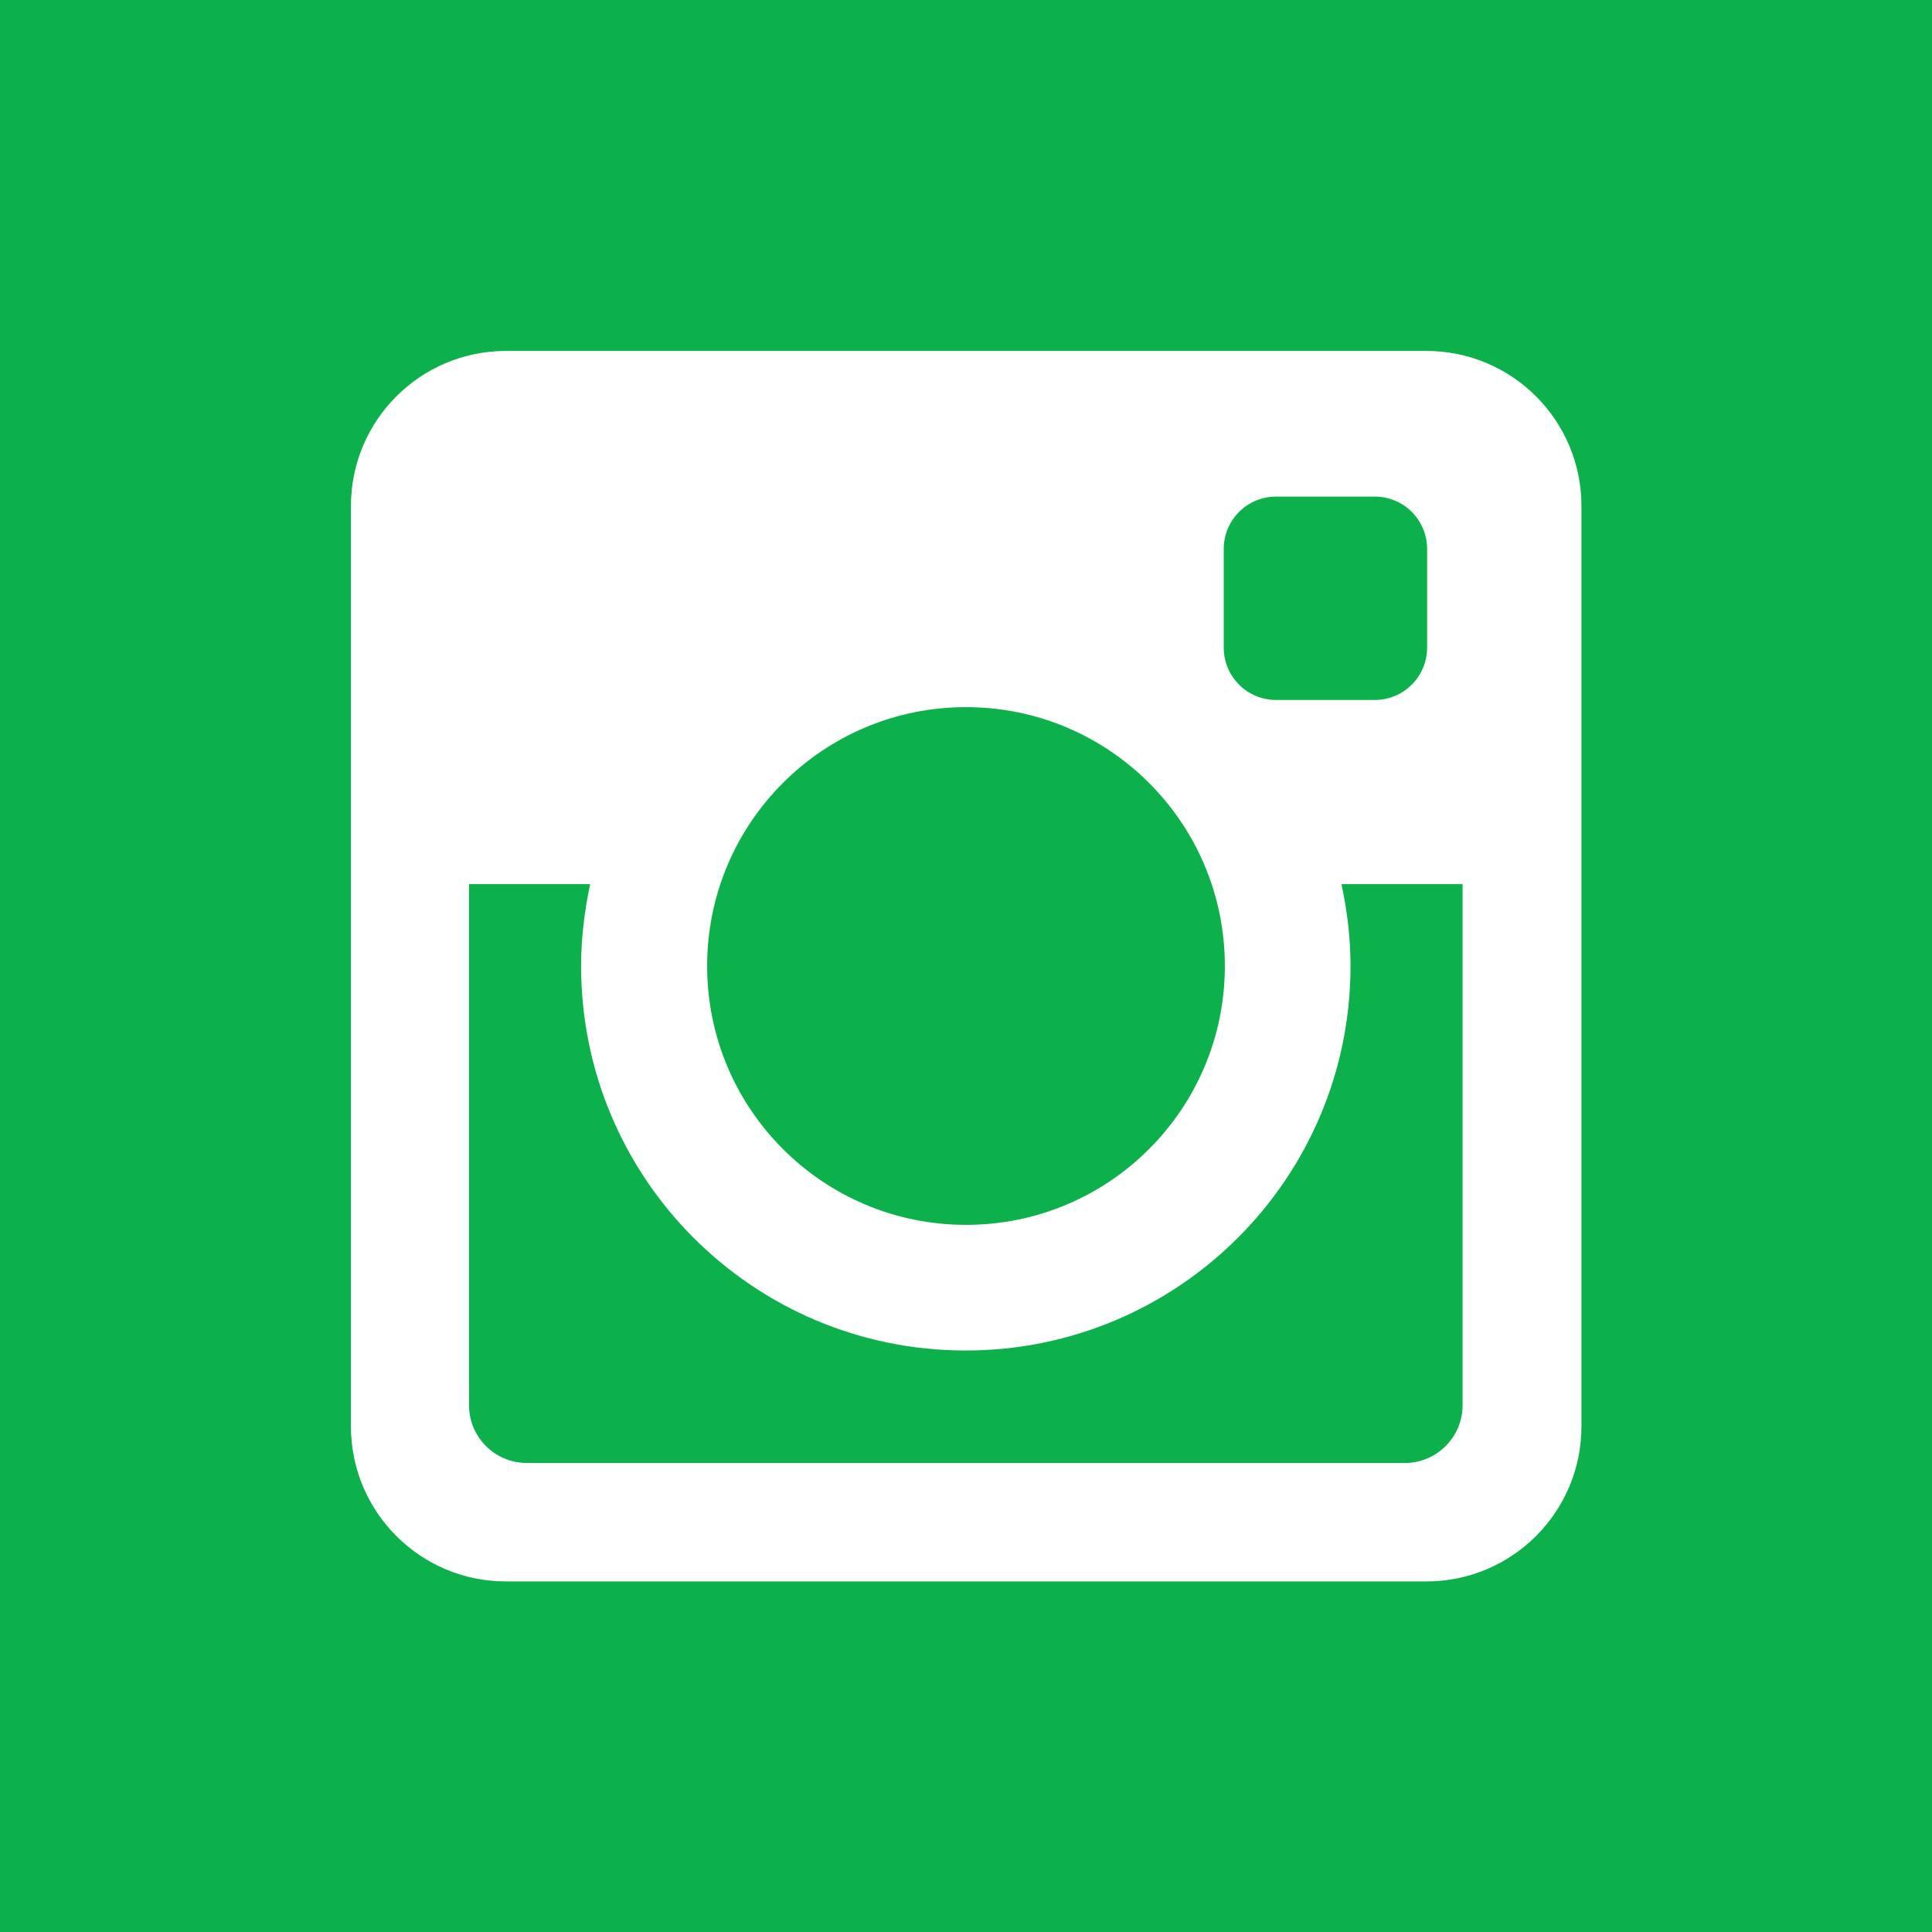 <?xml version="1.0" encoding="utf-8"?>
<!-- Generator: Adobe Illustrator 26.2.1, SVG Export Plug-In . SVG Version: 6.00 Build 0)  -->
<svg version="1.1" id="Capa_1" xmlns="http://www.w3.org/2000/svg" xmlns:xlink="http://www.w3.org/1999/xlink" x="0px" y="0px"
	 viewBox="0 0 512 512" style="enable-background:new 0 0 512 512;" xml:space="preserve">
<rect x="0" y="0" width="512" height="512" fill="#333333" stroke="none"/>
<style type="text/css">
	.st0{fill:#FFFFFF;}
	.st1{fill:#0CB14B;}
</style>
<rect x="68" y="66" class="st0" width="385" height="378"/>
<path class="st1" d="M355.5,234.3h32.1v138.1c0,8.4-6.8,15.3-15.3,15.3H139.6c-8.4,0-15.3-6.8-15.3-15.3V234.3h32.1
	c-1.5,7-2.4,14.3-2.4,21.7c0,56.3,45.6,101.9,101.9,101.9S357.9,312.3,357.9,256C357.9,248.5,357,241.3,355.5,234.3z M256,324.6
	c37.9,0,68.6-30.7,68.6-68.6s-30.7-68.6-68.6-68.6s-68.6,30.7-68.6,68.6C187.4,293.9,218.1,324.6,256,324.6z M338.2,185.5h26.1
	c7.7,0,13.9-6.2,13.9-13.9v-26.1c0-7.7-6.2-13.9-13.9-13.9h-26.1c-7.7,0-13.9,6.2-13.9,13.9v26.1
	C324.3,179.3,330.5,185.5,338.2,185.5z M512,0v512H0V0H512z M419.1,134.1c0-22.7-18.4-41.1-41.1-41.1H134.1
	c-22.7,0-41.1,18.4-41.1,41.1v243.9c0,22.7,18.4,41.1,41.1,41.1h243.9c22.7,0,41.1-18.4,41.1-41.1V134.1z"/>
</svg>
